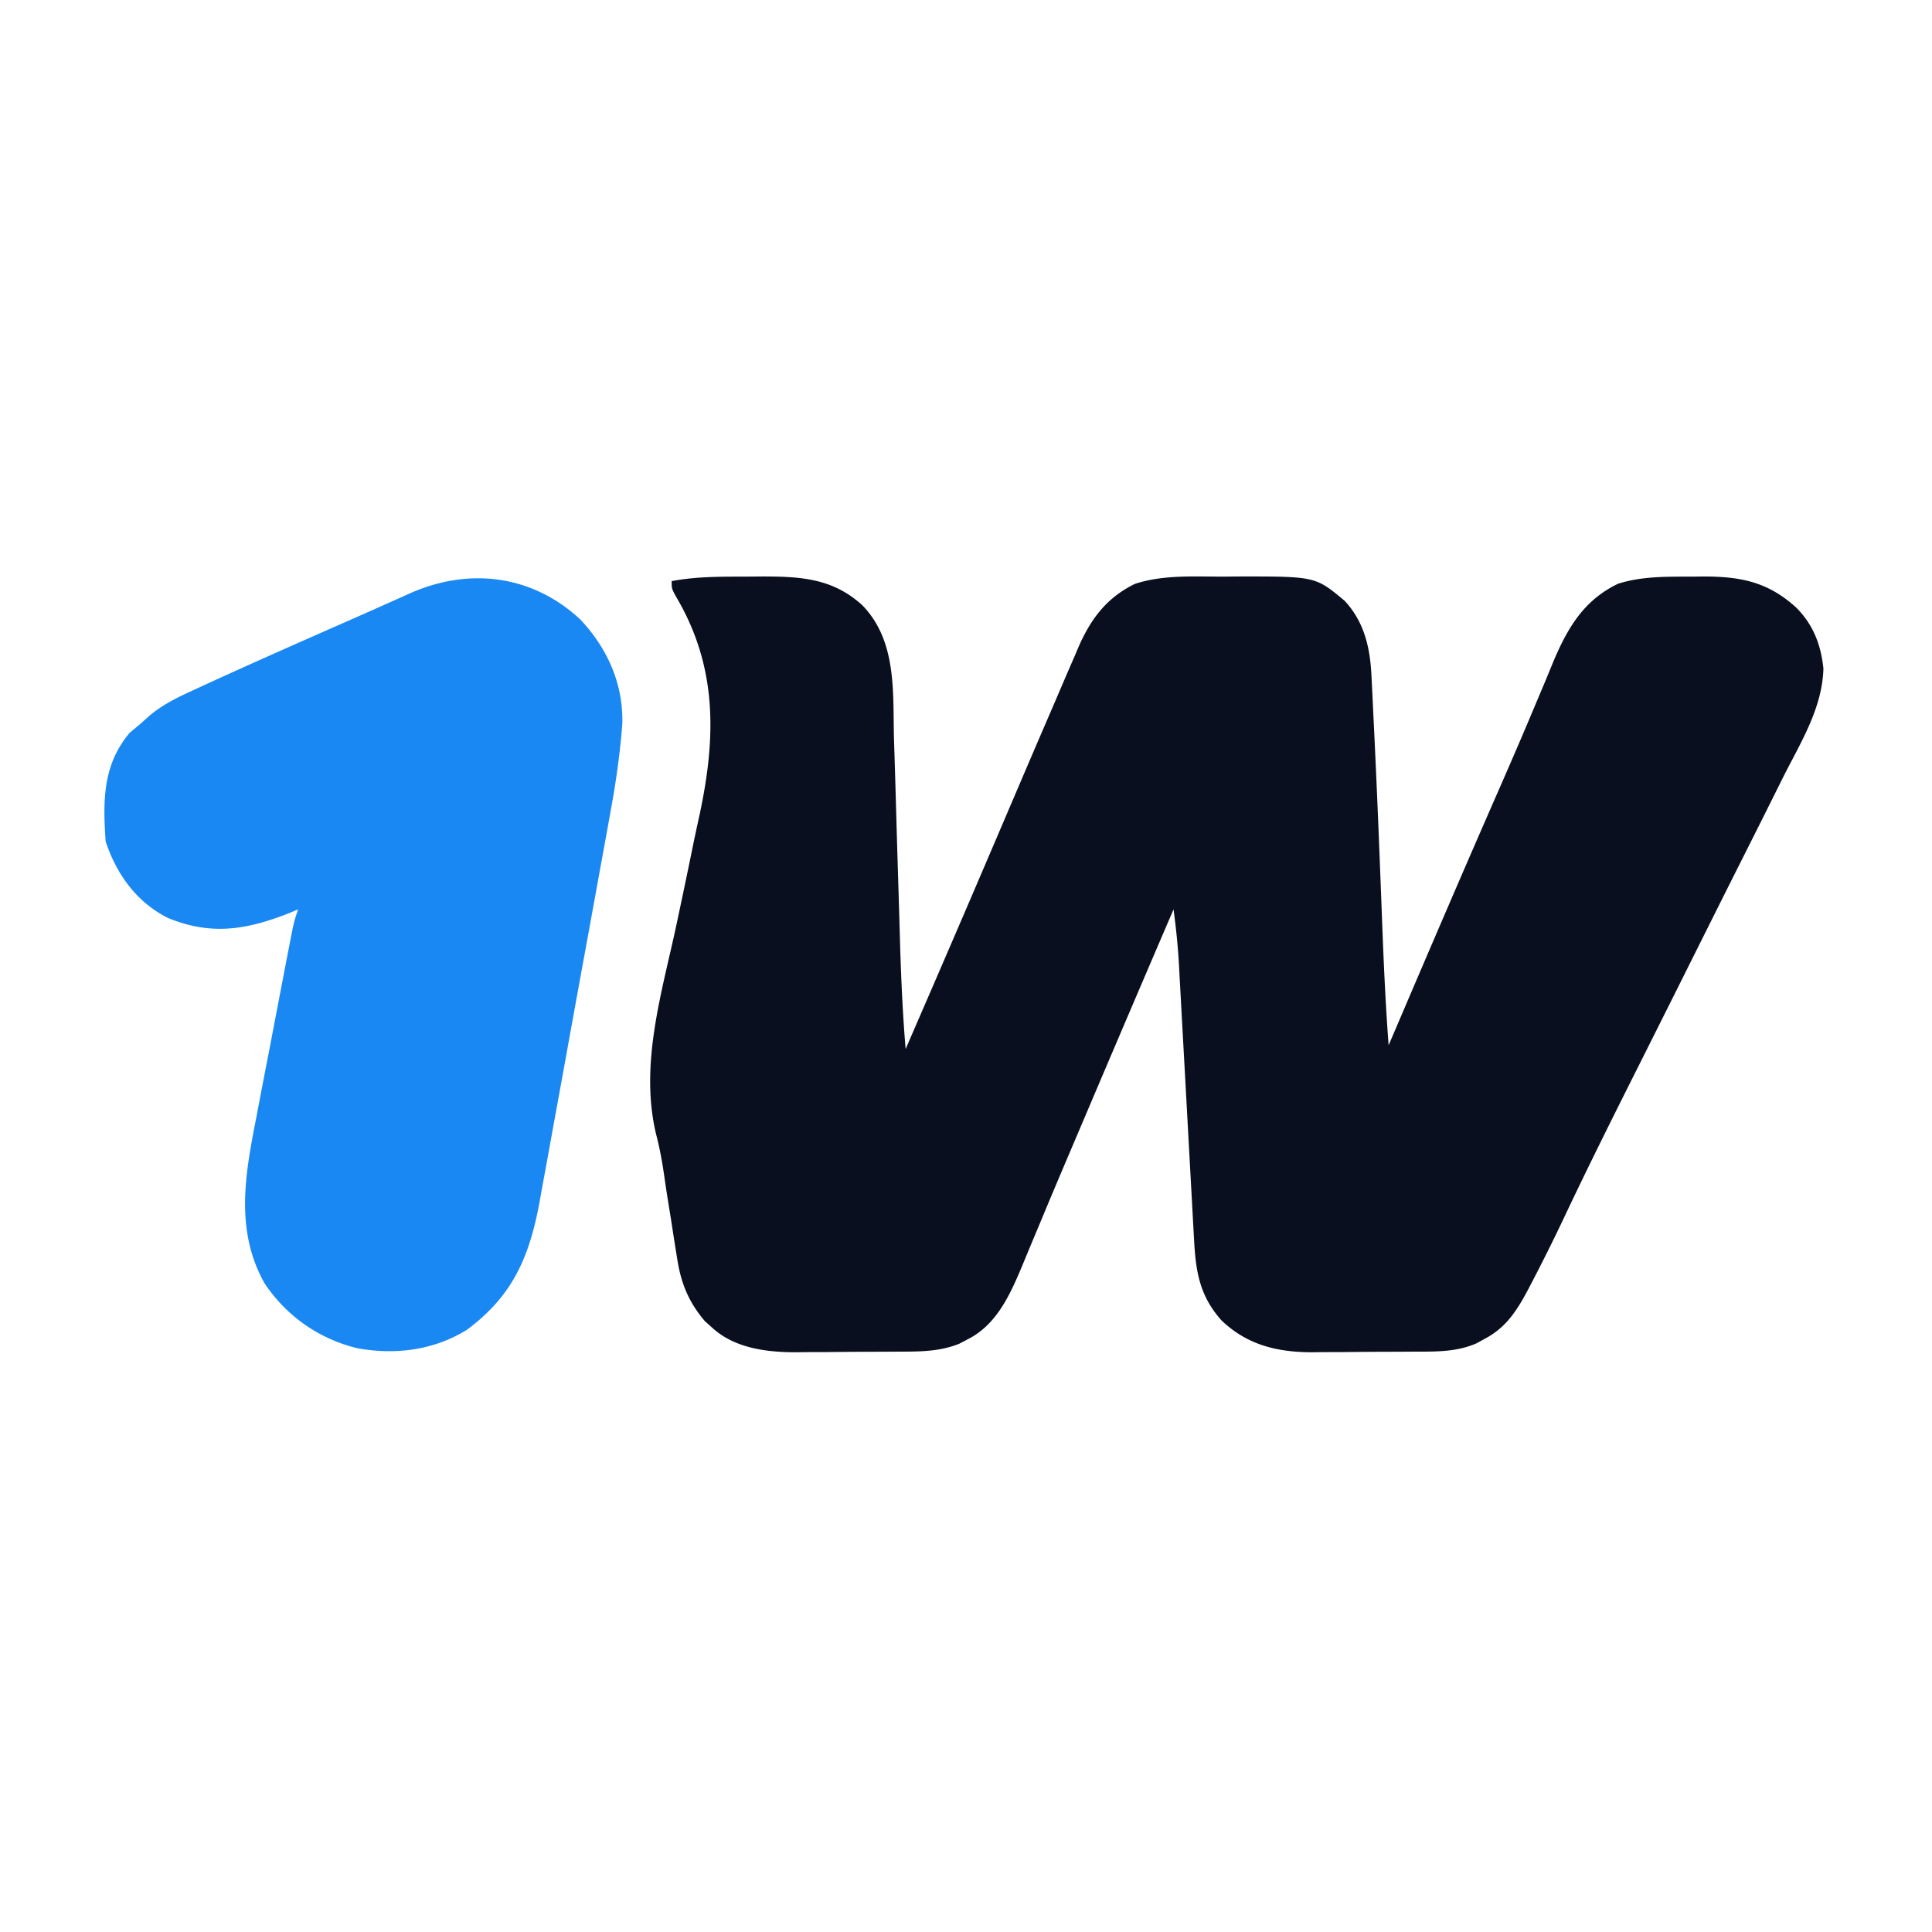 <svg xmlns="http://www.w3.org/2000/svg" width="512" height="512"><path fill="#090f1e" d="m197.813 152.813 3.736-.038c10.36-.016 19.07.36 27.045 7.69 9.147 9.528 8.005 22.944 8.32 35.27q.09 2.888.182 5.775c.159 5.05.303 10.102.442 15.154.2 7.095.42 14.19.638 21.283q.172 5.654.33 11.306c.276 9.608.695 19.166 1.494 28.747q3.252-7.5 6.5-15l1.04-2.401a8529 8529 0 0 0 16.137-37.53q3.908-9.135 7.807-18.27a4101 4101 0 0 1 7.182-16.707q1.312-3.042 2.614-6.09a1178 1178 0 0 1 3.568-8.248l1.013-2.4c3.304-7.482 7.48-12.996 14.916-16.627 7.513-2.456 15.672-1.91 23.473-1.915l3.816-.037c20.518-.032 20.518-.032 28.278 6.44 5.267 5.677 6.775 12.556 7.12 20.07l.115 2.267q.184 3.755.358 7.51l.258 5.295c.81 16.853 1.473 33.711 2.107 50.571.408 10.705.89 21.389 1.698 32.072l1.383-3.237c9.107-21.314 18.239-42.618 27.548-63.846 3.313-7.558 6.592-15.127 9.776-22.741l2.603-6.17c.784-1.87 1.551-3.746 2.318-5.622 3.821-9.039 8.109-16.33 17.185-20.693 6.353-2.008 12.97-1.874 19.562-1.879l2.71-.037c10.067-.022 17.35 1.348 24.915 8.225 4.52 4.52 6.583 9.884 7.222 16.195-.305 10.41-5.868 19.298-10.472 28.368q-1.5 3.005-2.995 6.011-3.39 6.801-6.81 13.587c-4.46 8.852-8.89 17.718-13.32 26.585l-6.177 12.36q-4.236 8.474-8.488 16.94c-6.954 13.859-13.903 27.714-20.52 41.739a475 475 0 0 1-8.377 16.84l-1.066 2.054c-2.972 5.58-5.774 10.05-11.435 13.071l-2.246 1.234c-5.509 2.416-11.168 2.191-17.078 2.22l-2.866.016q-3 .014-5.999.02c-3.033.01-6.065.04-9.098.072q-2.925.01-5.85.016l-2.712.038c-9.33-.033-17.19-1.935-24.022-8.464-5.766-6.485-6.808-12.892-7.248-21.307l-.143-2.564q-.153-2.753-.301-5.507-.236-4.364-.48-8.728-.428-7.698-.847-15.398-.671-12.302-1.355-24.603-.237-4.287-.467-8.574l-.293-5.298-.126-2.387c-.275-4.883-.776-9.69-1.431-14.536a13951 13951 0 0 0-22.609 52.898l-3.238 7.612c-2.967 6.97-5.932 13.94-8.84 20.936q-1.233 2.959-2.474 5.914a938 938 0 0 0-2.91 7.017c-3.212 7.625-6.741 15.664-14.491 19.56l-2.192 1.153c-5.537 2.244-11.125 2.086-17.008 2.113l-2.866.017q-3 .014-5.999.02c-3.033.01-6.065.04-9.098.072q-2.925.01-5.85.016l-2.712.038c-7.75-.027-16.207-1.12-22.088-6.616l-1.836-1.64c-4.41-5.2-6.4-10.247-7.387-16.93l-.365-2.24a849 849 0 0 1-1.1-7.065q-.55-3.435-1.107-6.868a326 326 0 0 1-.707-4.737c-.564-3.964-1.225-7.801-2.249-11.673-4.41-18.435 1.453-37.196 5.337-55.29a2270 2270 0 0 0 4.637-22.201c.527-2.541 1.08-5.076 1.636-7.61 4.331-20.46 4.565-38.963-6.312-57.351C178 156 178 156 178 154c6.62-1.246 13.095-1.184 19.813-1.187"/><path fill="#1a88f3" d="M153.813 164.188c7.202 7.686 11.405 17.077 11.105 27.71-.606 7.756-1.67 15.321-3.08 22.97l-.66 3.676q-.888 4.928-1.792 9.855-.755 4.137-1.505 8.275-1.773 9.77-3.563 19.535a7663 7663 0 0 0-3.645 20.063 7546 7546 0 0 1-3.15 17.324 3558 3558 0 0 0-1.871 10.304c-.69 3.832-1.396 7.662-2.102 11.491l-.604 3.389c-2.702 14.45-7.164 24.73-19.258 33.658-8.833 5.45-19.128 6.714-29.188 4.812-10.089-2.522-18.525-8.447-24.375-17.125-7.79-13.883-5.246-28.476-2.316-43.383q.435-2.28.867-4.564a2748 2748 0 0 1 2.292-11.882c.629-3.243 1.247-6.488 1.865-9.734a7748 7748 0 0 1 2.226-11.632c.14-.737.282-1.473.428-2.232q.6-3.115 1.206-6.23l.693-3.575C78 244 78 244 79 241l-2.64 1.094c-11.12 4.332-20.462 5.885-31.891 1.156C36.193 239.06 30.919 231.76 28 223c-.735-10.617-.833-20.277 6.375-28.812L37 192l2.688-2.398c3.346-2.775 6.996-4.625 10.937-6.415l2.376-1.103c13.473-6.206 27.059-12.178 40.634-18.157q4.417-1.947 8.822-3.922l4.27-1.9 1.947-.88c15.71-6.957 32.463-4.857 45.138 6.963"/></svg>